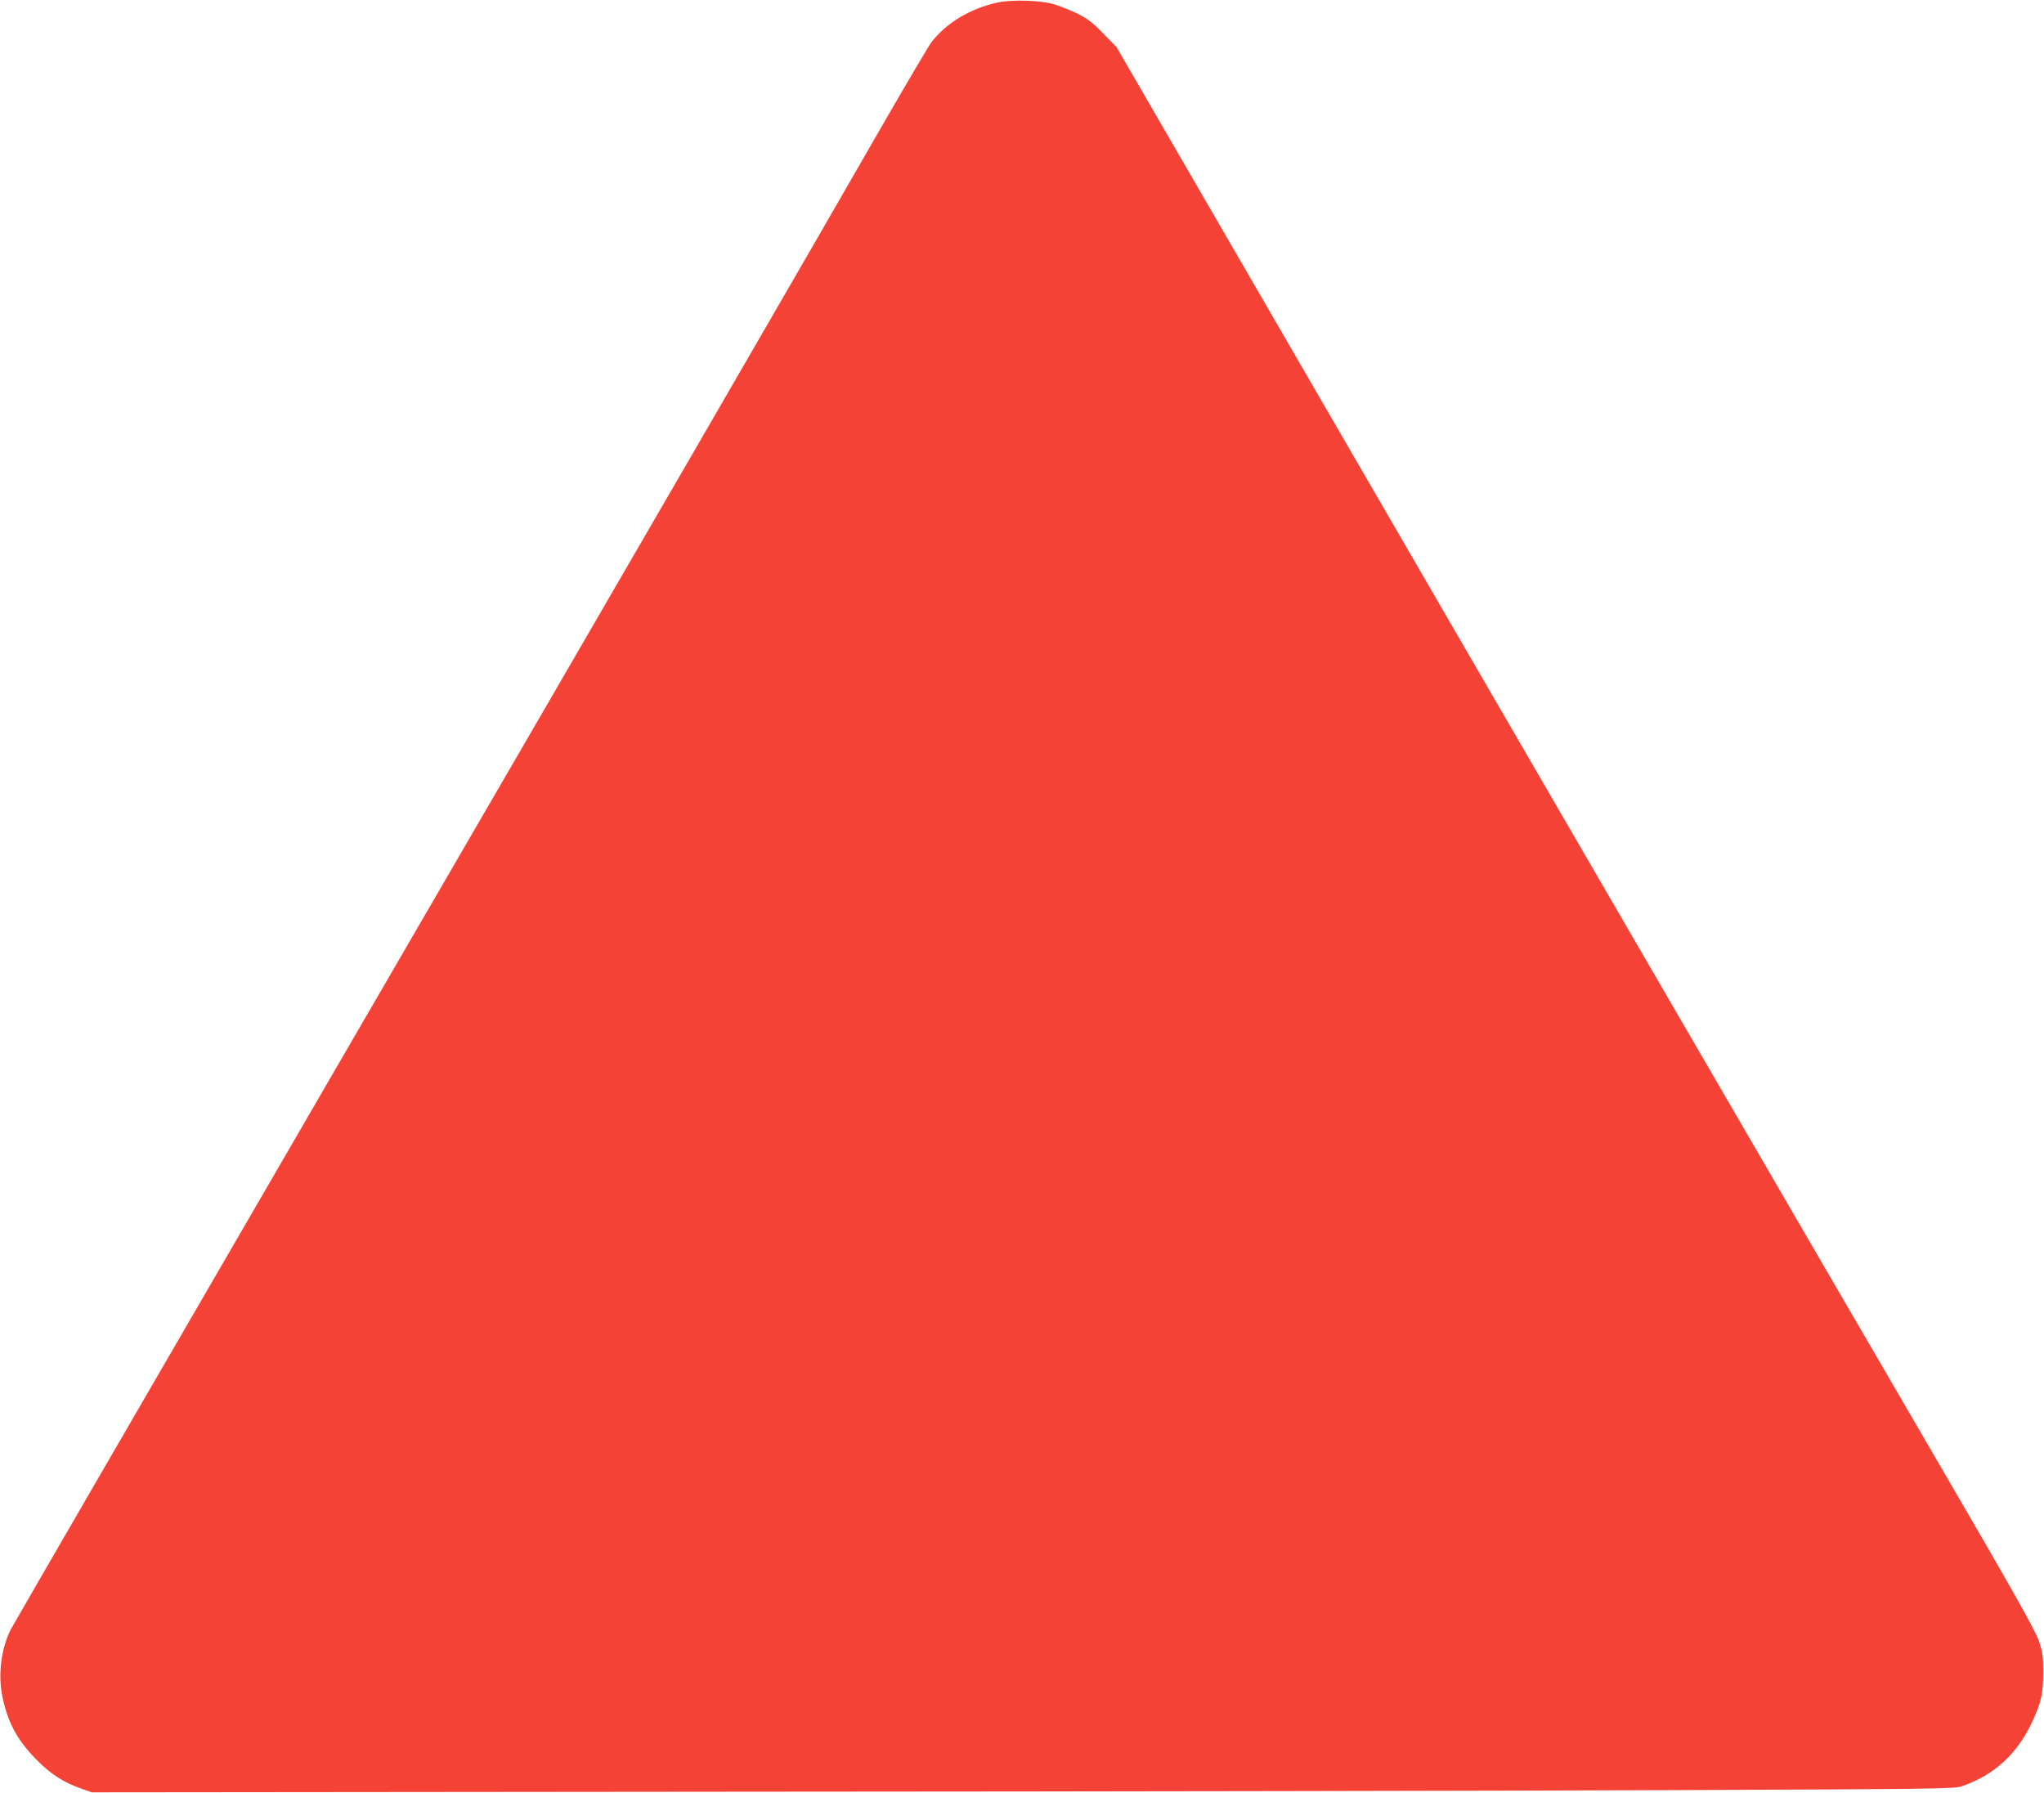 <?xml version="1.0" standalone="no"?>
<!DOCTYPE svg PUBLIC "-//W3C//DTD SVG 20010904//EN"
 "http://www.w3.org/TR/2001/REC-SVG-20010904/DTD/svg10.dtd">
<svg version="1.0" xmlns="http://www.w3.org/2000/svg"
 width="1280pt" height="1123pt" viewBox="0 0 1280 1123"
 preserveAspectRatio="xMidYMid meet">
<g transform="translate(0,1123) scale(0.1,-0.1)"
fill="#f44336" stroke="none">
<path d="M6246 11214 c-171 -38 -318 -126 -413 -248 -17 -23 -150 -248 -296
-501 -450 -784 -1475 -2554 -3497 -6035 -1144 -1971 -1953 -3367 -1973 -3405
-59 -117 -80 -279 -53 -415 34 -167 93 -276 216 -401 90 -91 168 -141 280
-180 l65 -23 4105 4 c2258 1 4881 6 5830 10 1561 6 1730 8 1773 23 202 69 348
201 442 402 57 121 70 179 70 315 0 98 -4 127 -28 196 -20 61 -161 312 -600
1065 -921 1580 -2526 4344 -3900 6714 l-1275 2200 -84 86 c-69 71 -99 94 -168
127 -47 22 -112 48 -145 57 -87 24 -264 28 -349 9z"/>
</g>
</svg>
